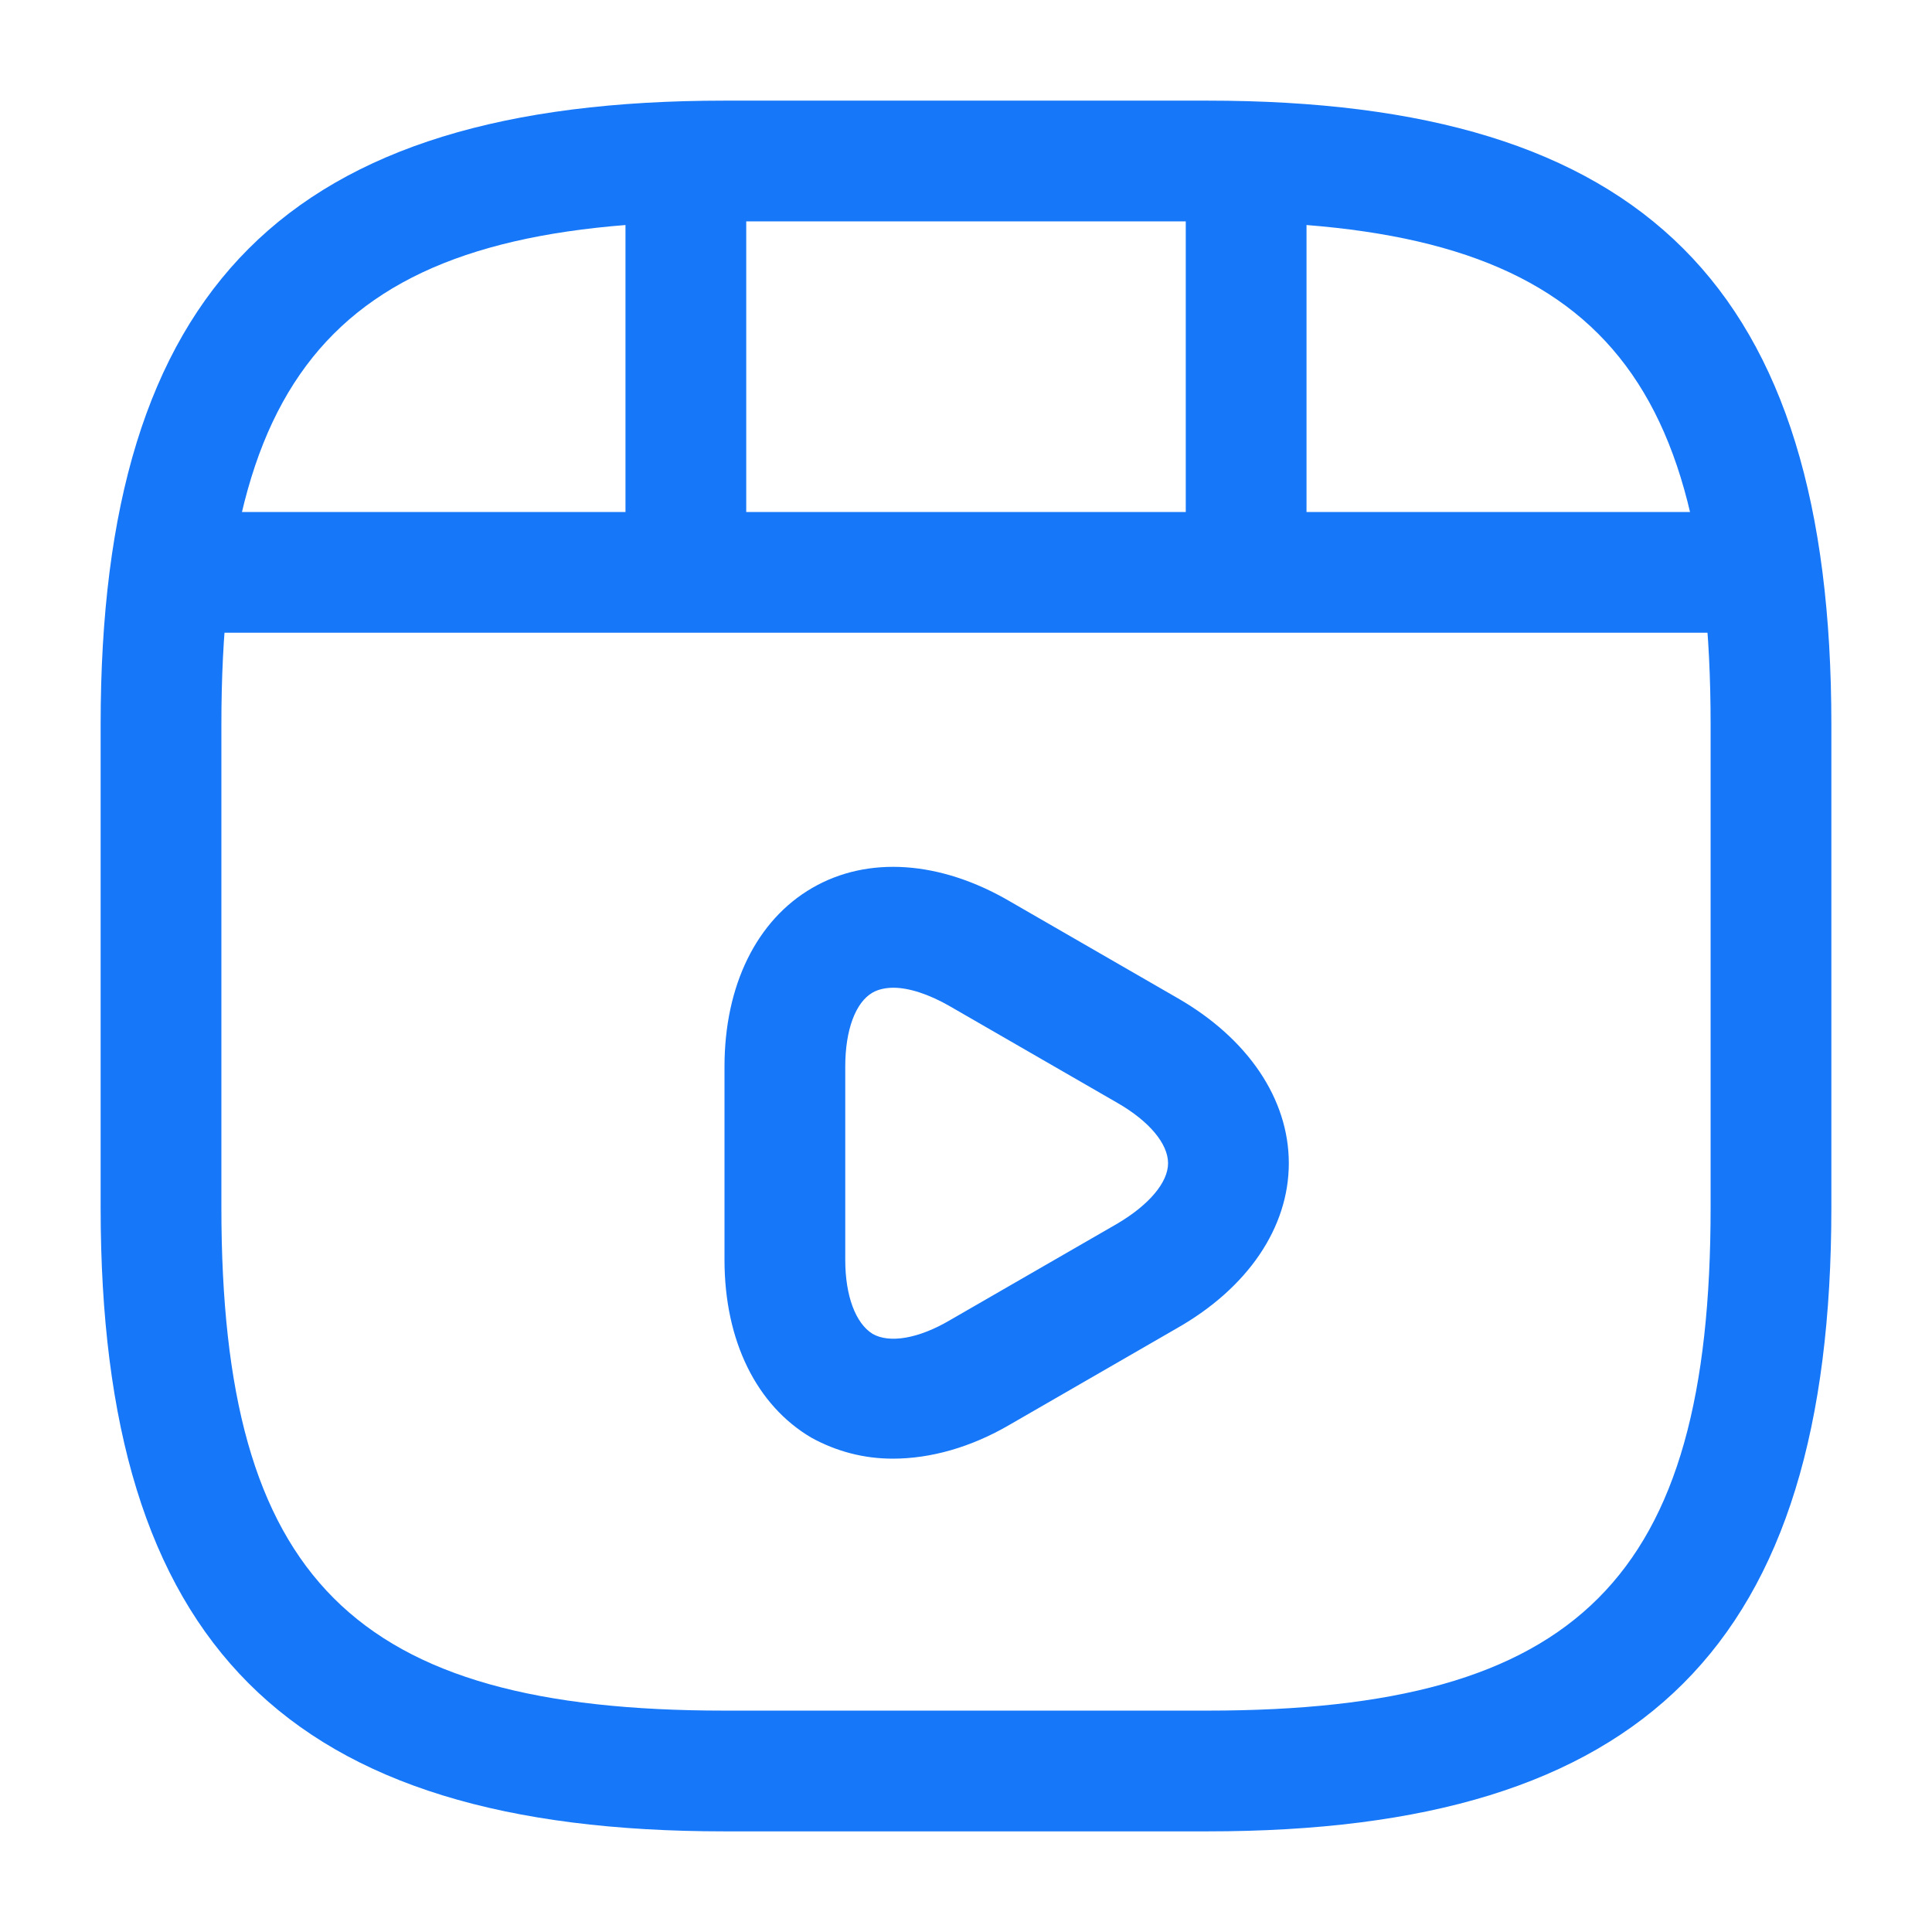 <svg width="56" height="56" viewBox="0 0 56 56" fill="none" xmlns="http://www.w3.org/2000/svg">
<path d="M35 53.083H21C8.33 53.083 2.917 47.67 2.917 35V21C2.917 8.33 8.33 2.917 21 2.917H35C47.67 2.917 53.083 8.33 53.083 21V35C53.083 47.67 47.67 53.083 35 53.083ZM21 6.417C10.243 6.417 6.417 10.243 6.417 21V35C6.417 45.757 10.243 49.583 21 49.583H35C45.757 49.583 49.583 45.757 49.583 35V21C49.583 10.243 45.757 6.417 35 6.417H21Z" fill="#1677F8"/>
<path d="M50.12 18.34H5.88C4.923 18.34 4.13 17.547 4.13 16.59C4.13 15.633 4.9 14.84 5.88 14.84H50.12C51.077 14.84 51.87 15.633 51.87 16.59C51.87 17.547 51.1 18.34 50.12 18.34Z" fill="#1677F8"/>
<path d="M19.88 18.013C18.923 18.013 18.13 17.22 18.13 16.263V4.923C18.13 3.967 18.923 3.173 19.88 3.173C20.837 3.173 21.63 3.967 21.63 4.923V16.263C21.63 17.22 20.837 18.013 19.88 18.013Z" fill="#1677F8"/>
<path d="M36.12 16.963C35.163 16.963 34.37 16.17 34.37 15.213V4.923C34.37 3.967 35.163 3.173 36.12 3.173C37.077 3.173 37.87 3.967 37.87 4.923V15.213C37.87 16.193 37.1 16.963 36.12 16.963Z" fill="#1677F8"/>
<path d="M25.877 42.28C25.037 42.28 24.243 42.07 23.52 41.673C21.933 40.74 21 38.873 21 36.517V30.917C21 28.56 21.933 26.67 23.543 25.737C25.153 24.803 27.253 24.943 29.283 26.133L34.137 28.933C36.167 30.1 37.357 31.85 37.357 33.717C37.357 35.583 36.167 37.333 34.113 38.5L29.26 41.3C28.14 41.953 26.973 42.28 25.877 42.28ZM25.9 28.63C25.667 28.63 25.457 28.677 25.293 28.77C24.803 29.05 24.5 29.843 24.5 30.917V36.517C24.5 37.567 24.803 38.36 25.293 38.663C25.783 38.943 26.623 38.803 27.533 38.267L32.387 35.467C33.297 34.93 33.857 34.277 33.857 33.717C33.857 33.157 33.32 32.503 32.387 31.967L27.533 29.167C26.927 28.817 26.343 28.63 25.9 28.63Z" fill="#1677F8"/>
</svg>
